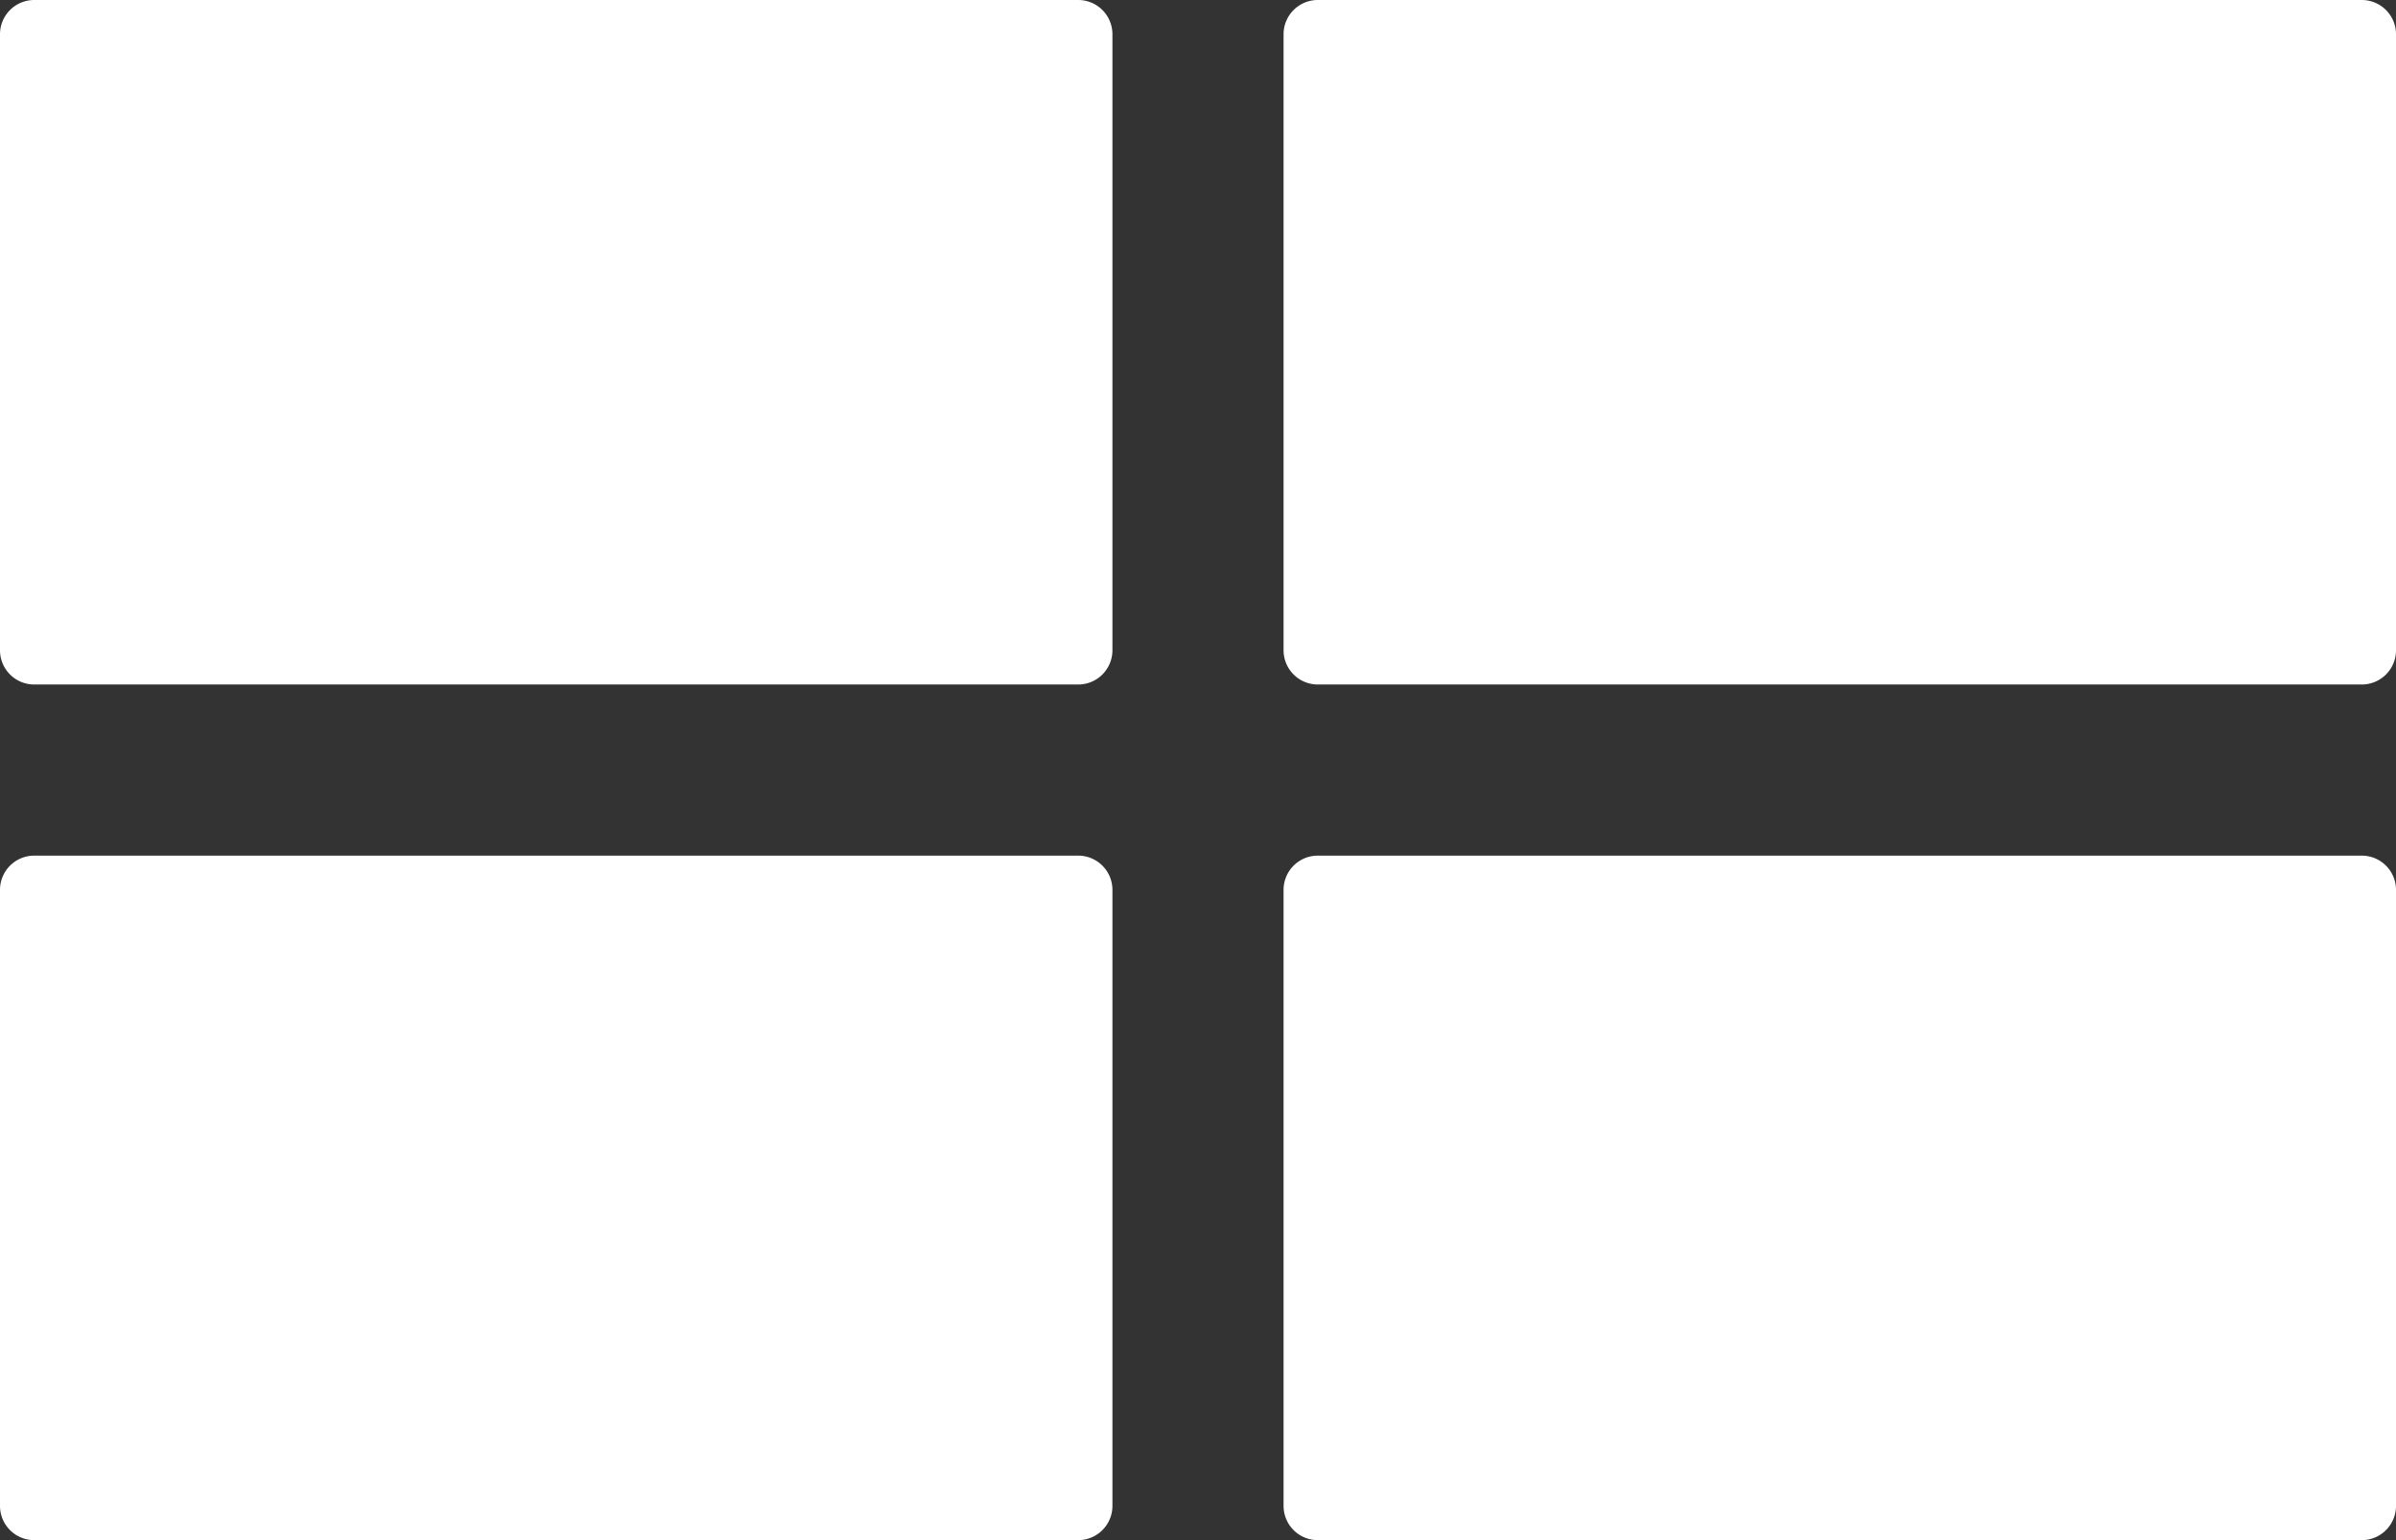<svg viewBox="0 0 28 18" xmlns="http://www.w3.org/2000/svg" fill-rule="evenodd" clip-rule="evenodd" stroke-linejoin="round" stroke-miterlimit="1.414"><rect x="0" y="0" width="28" height="18" fill="#333333" stroke="none"/><path d="M13 10.4a.4.4 0 0 0-.4-.4H.4a.4.4 0 0 0-.4.4v7.2a.4.4 0 0 0 .4.4h12.2a.4.4 0 0 0 .4-.4v-7.2zM13 .4a.4.4 0 0 0-.4-.4H.4a.4.4 0 0 0-.4.4v7.2a.4.4 0 0 0 .4.4h12.2a.4.4 0 0 0 .4-.4V.4zM28 .4a.4.4 0 0 0-.4-.4H15.4a.4.4 0 0 0-.4.4v7.2a.4.4 0 0 0 .4.4h12.2a.4.4 0 0 0 .4-.4V.4zM28 10.4a.4.4 0 0 0-.4-.4H15.4a.4.4 0 0 0-.4.4v7.2a.4.4 0 0 0 .4.4h12.2a.4.4 0 0 0 .4-.4v-7.2z" fill="#fff"/></svg>